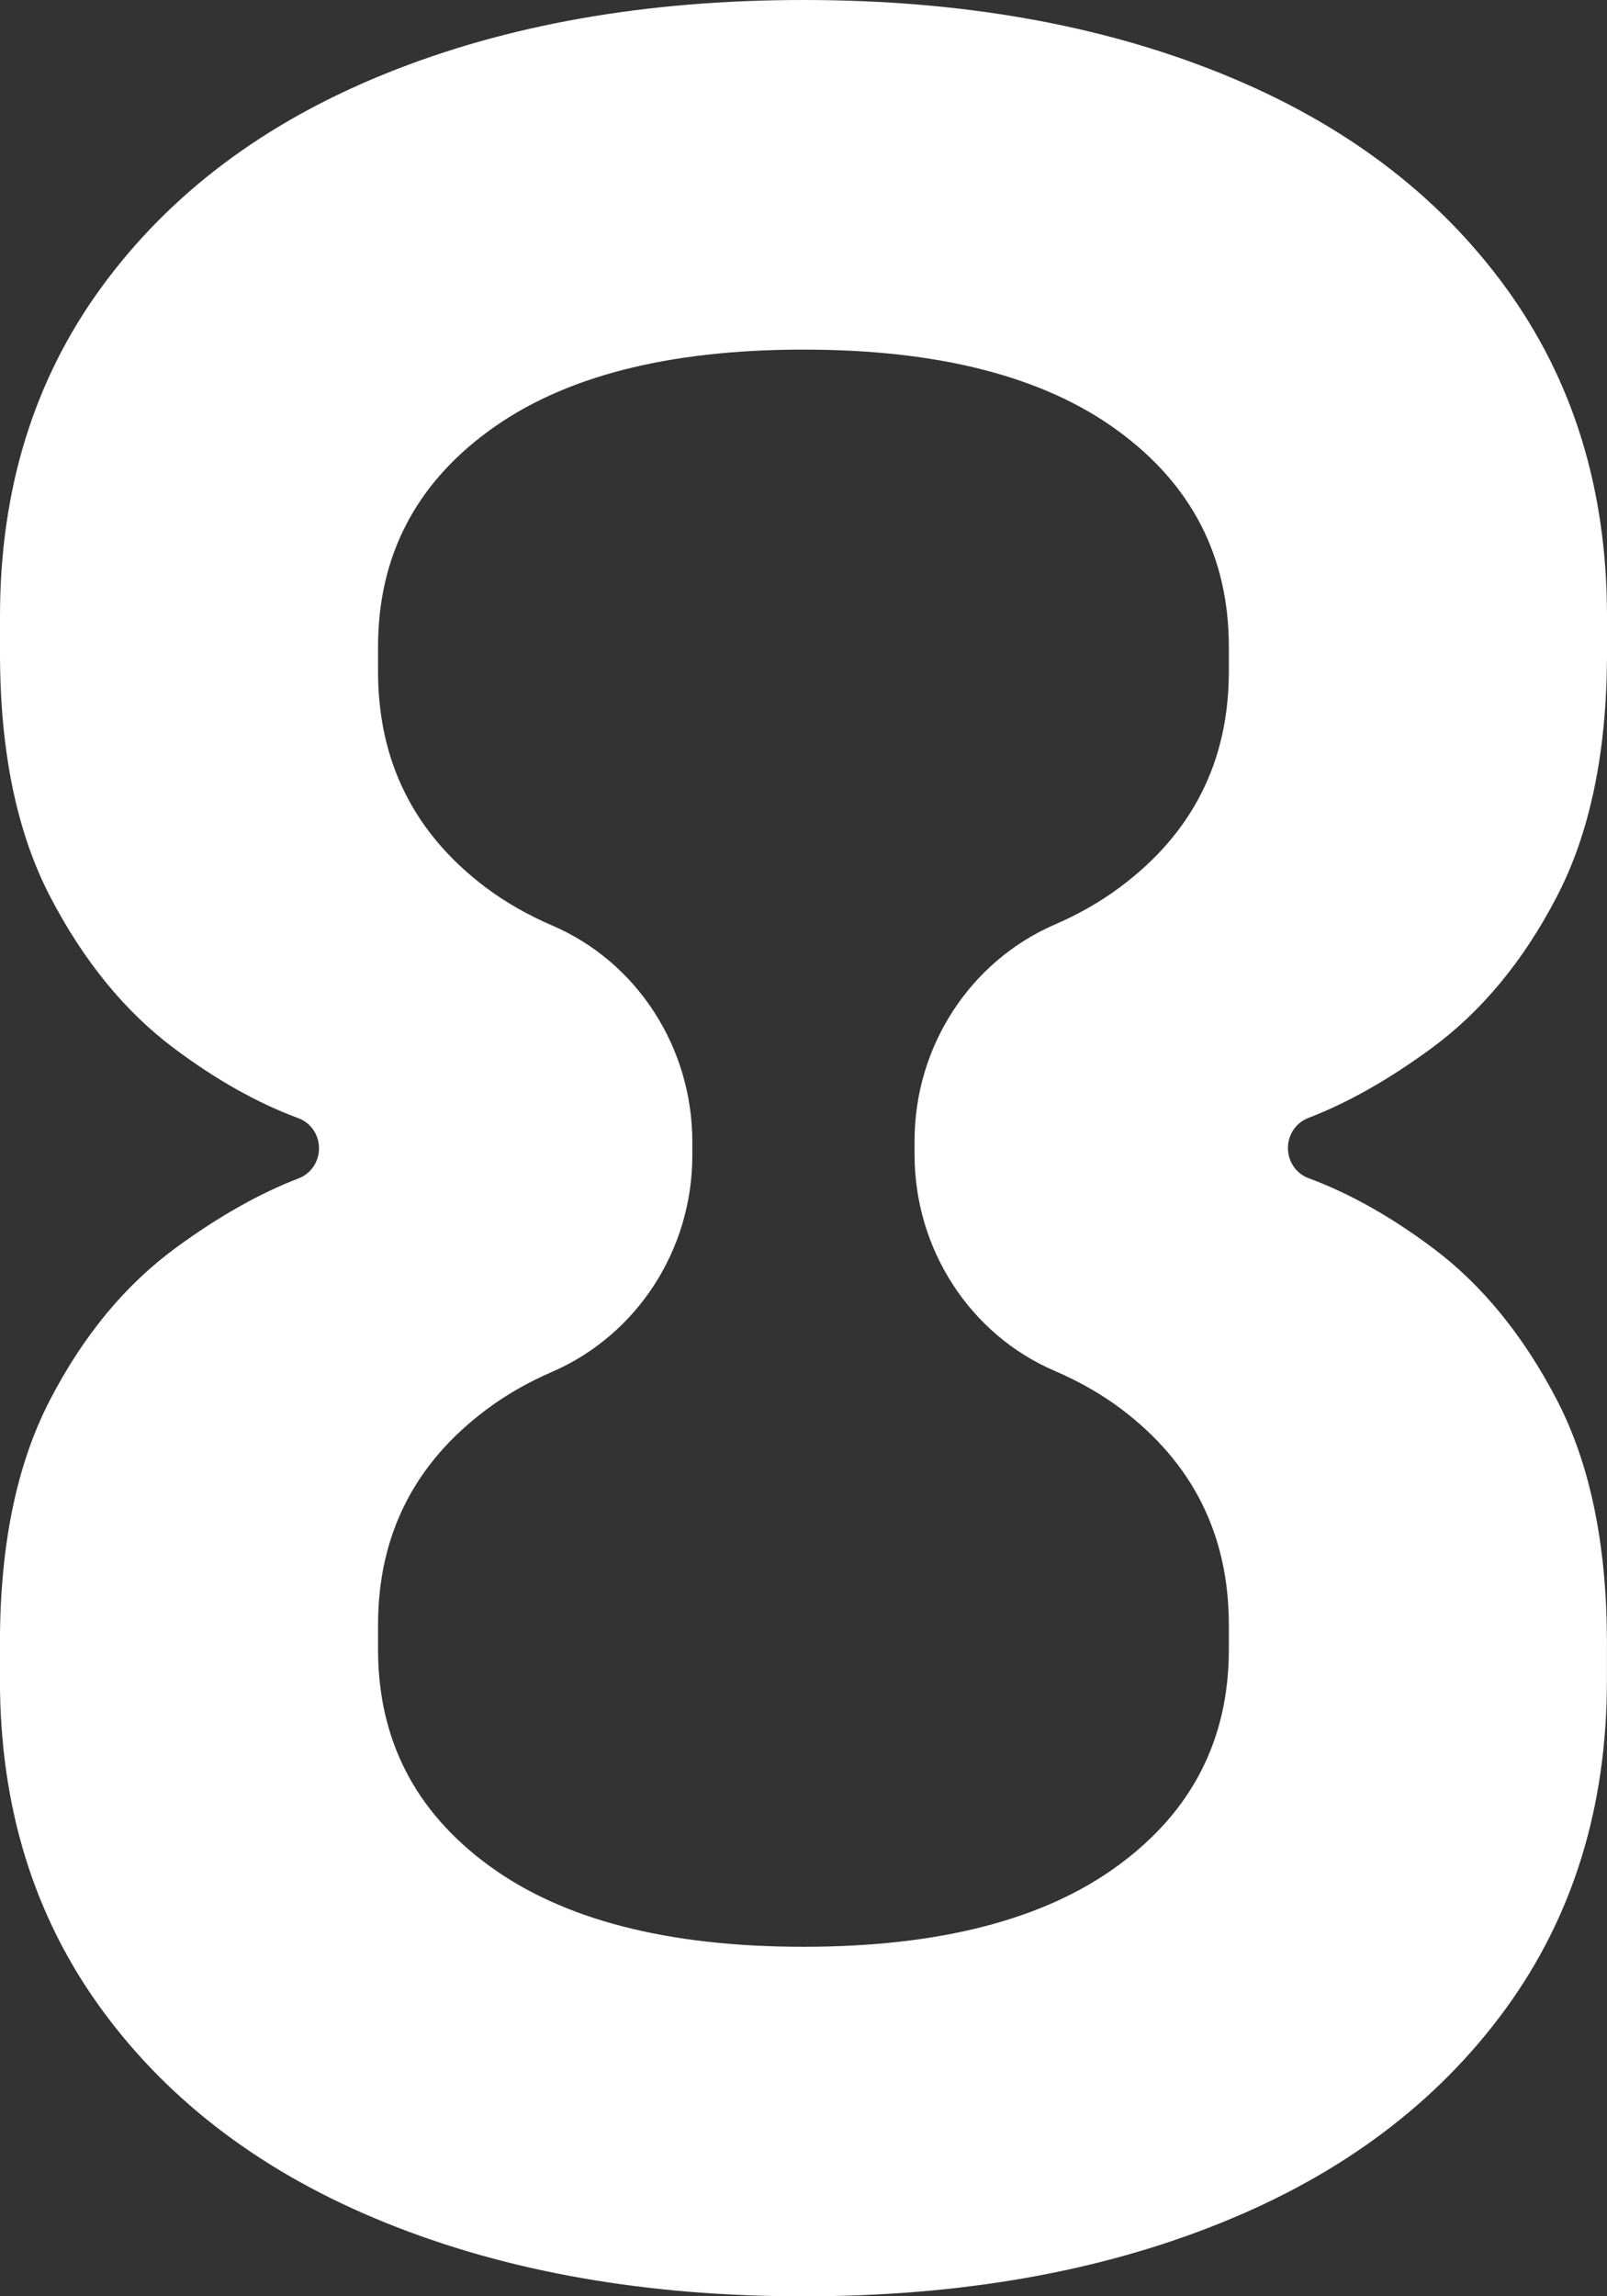 <?xml version="1.0" encoding="UTF-8"?><svg id="Layer_2" xmlns="http://www.w3.org/2000/svg" viewBox="0 0 280 400"><rect x="0" y="0" width="280" height="400" fill="#333333" stroke="none"/><defs><style>.cls-1{fill:#fff;}</style></defs><g id="Layer_1-2"><path class="cls-1" d="M224.41,199.95c0-2.29,1.39-4.38,3.53-5.2,6.83-2.62,13.98-6.65,21.44-12.12,8.75-6.42,16.05-15.21,21.87-26.43,5.84-11.22,8.75-25.37,8.75-42.44v-6.42c0-22.07-5.92-41.22-17.75-57.4-11.84-16.2-28.32-28.59-49.42-37.11C191.73,4.29,167.45,0,140,0s-51.73,4.29-72.83,12.83c-21.11,8.52-37.57,20.91-49.42,37.11C5.91,66.12,0,85.27,0,107.35v6.42c0,17.07,2.91,31.22,8.75,42.44s13.04,20.02,21.61,26.43c7.34,5.49,14.55,9.53,21.64,12.15,2.17,.8,3.58,2.91,3.58,5.22h0v.05c0,2.29-1.39,4.38-3.53,5.2-6.83,2.62-13.98,6.65-21.44,12.12-8.75,6.42-16.05,15.21-21.87,26.43-5.84,11.22-8.75,25.37-8.75,42.44v6.42c0,22.07,5.92,41.22,17.75,57.4,11.84,16.2,28.32,28.59,49.42,37.11,21.1,8.55,45.38,12.83,72.83,12.83s51.73-4.29,72.83-12.83c21.11-8.52,37.57-20.91,49.42-37.11,11.84-16.18,17.75-35.33,17.75-57.4v-6.42c0-17.07-2.91-31.22-8.75-42.44s-13.04-20.02-21.61-26.43c-7.34-5.49-14.55-9.53-21.64-12.15-2.17-.8-3.58-2.91-3.58-5.22h0v-.05Zm-40.67,38.84c4.31,1.86,8.18,4.06,11.59,6.63,12.51,9.41,18.78,21.97,18.78,37.63v4.29c0,15.66-6.44,28.22-19.31,37.63-12.86,9.44-31.14,14.15-54.81,14.15s-41.94-4.71-54.81-14.15c-12.87-9.41-19.31-21.97-19.31-37.63v-4.29c0-15.66,6.35-28.22,19.04-37.63,3.35-2.5,7.14-4.66,11.33-6.47,14.69-6.39,24.39-21.17,24.39-37.69v-2.35c0-16.52-9.68-31.36-24.39-37.68-4.31-1.86-8.18-4.06-11.59-6.63-12.51-9.41-18.78-21.97-18.78-37.63v-4.29c0-15.66,6.44-28.22,19.31-37.63,12.86-9.44,31.14-14.15,54.81-14.15s41.94,4.71,54.81,14.15c12.87,9.41,19.31,21.97,19.31,37.63v4.29c0,15.66-6.35,28.22-19.04,37.63-3.35,2.5-7.14,4.66-11.33,6.47-14.69,6.39-24.39,21.17-24.39,37.69v2.35c0,16.52,9.68,31.36,24.39,37.68Z"/></g></svg>